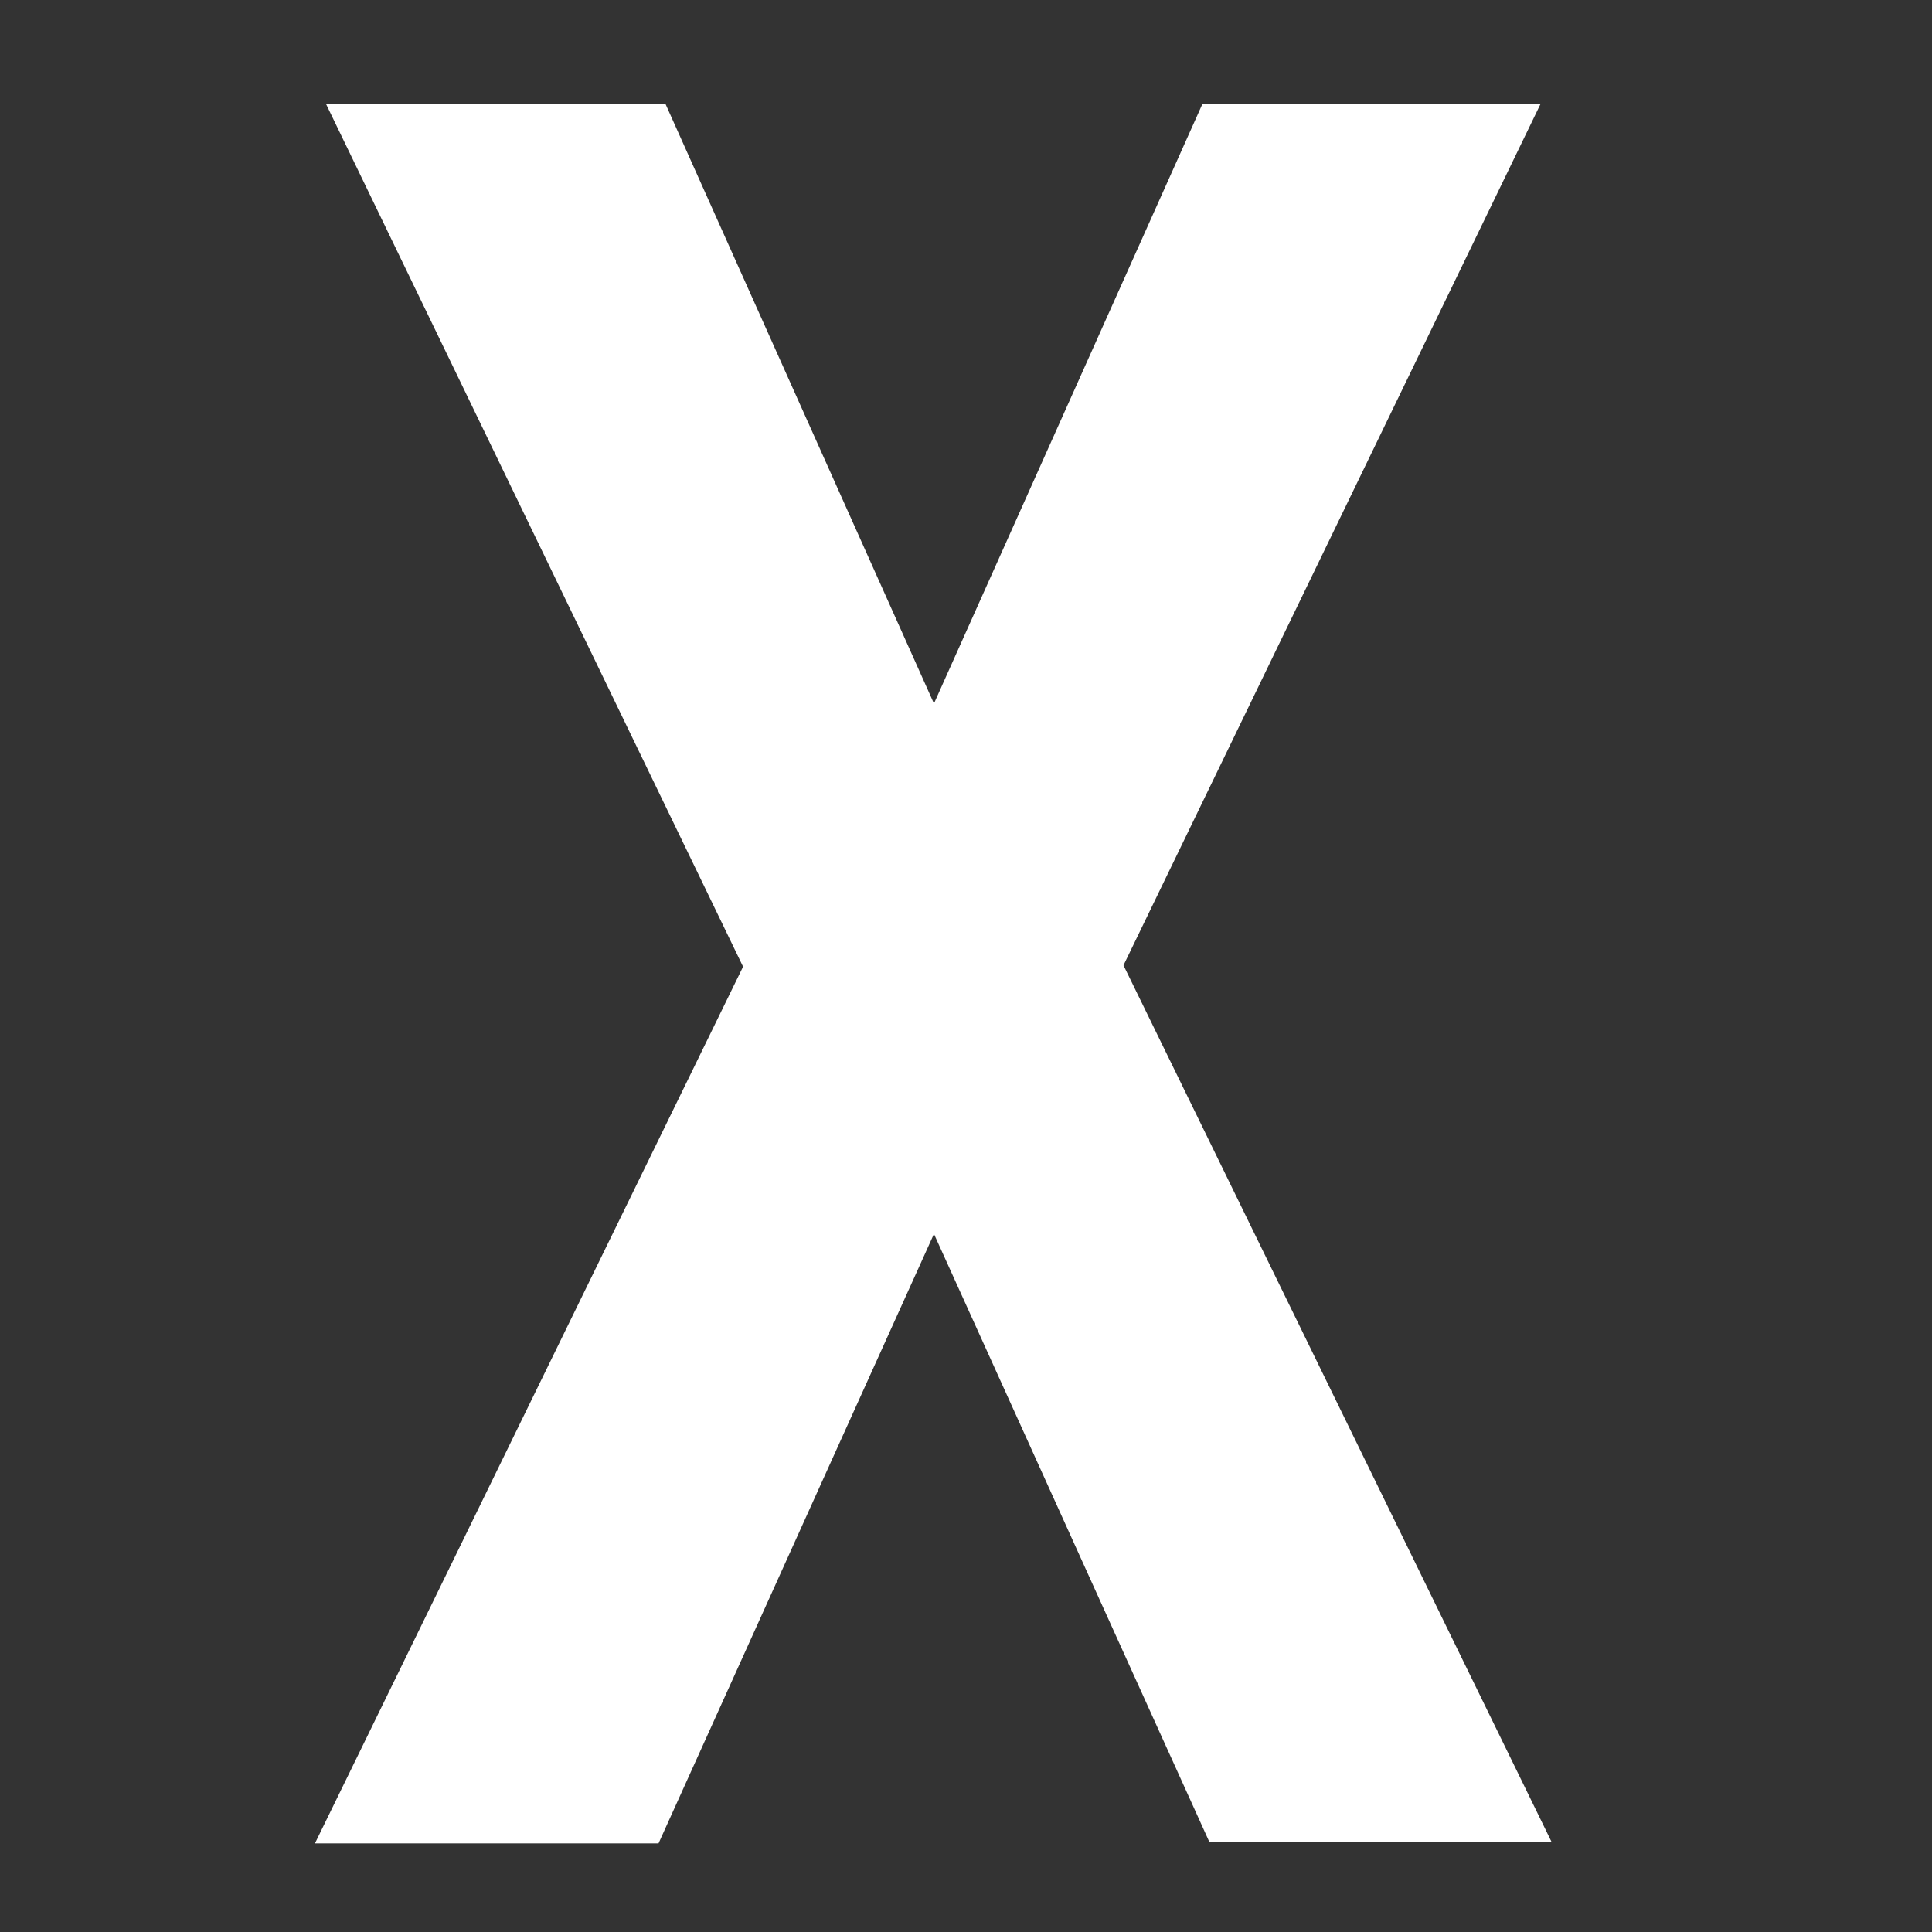 <?xml version="1.0" encoding="UTF-8"?> <!-- Generator: Adobe Illustrator 27.4.1, SVG Export Plug-In . SVG Version: 6.00 Build 0) --> <svg xmlns="http://www.w3.org/2000/svg" xmlns:xlink="http://www.w3.org/1999/xlink" id="_Слой_1" x="0px" y="0px" viewBox="0 0 141.7 141.7" style="enable-background:new 0 0 141.7 141.7;" xml:space="preserve"><rect x="0" y="0" width="141.7" height="141.7" fill="#333333" stroke="none"/> <style type="text/css"> .st0{fill:#FFFFFF;} </style> <g> <path class="st0" d="M68.5,51.6l19.7-44H113L82.4,70.8l31.4,64.3H88.7L68.5,90.5l-20.2,44.7H23.1l31.4-64.3L23.9,7.6h24.9 L68.5,51.6z"></path> </g> </svg> 